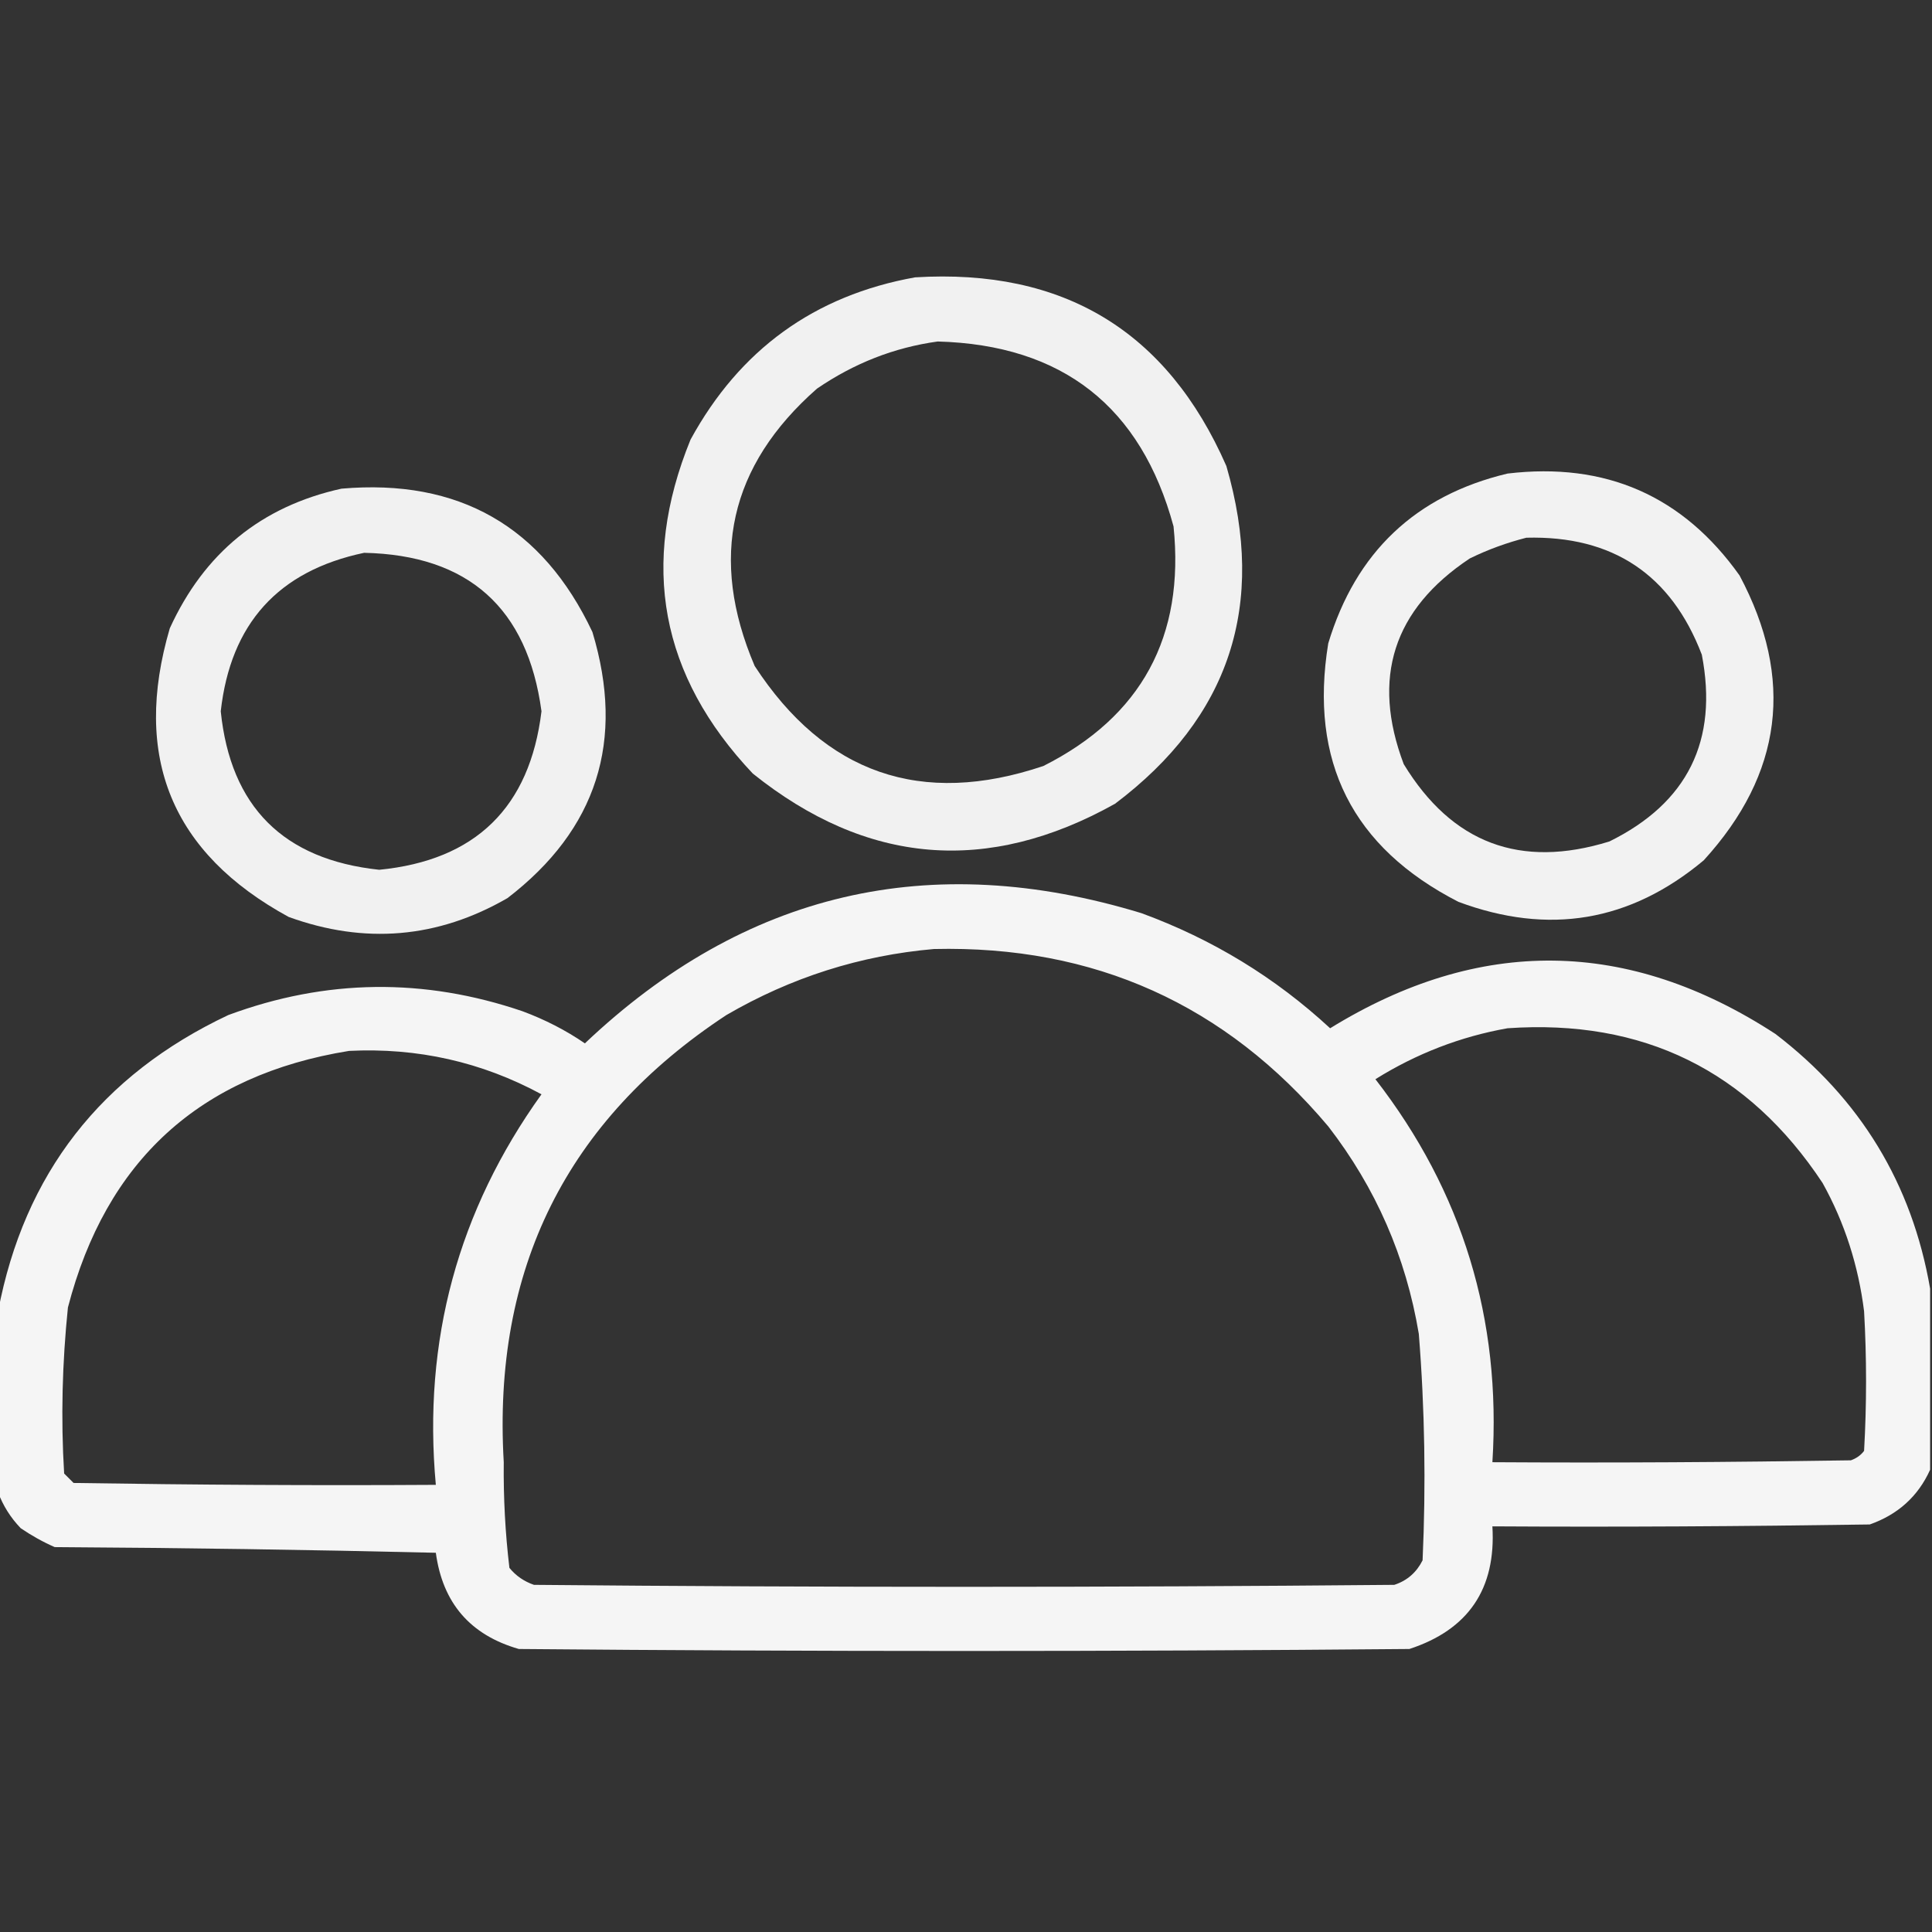 <?xml version="1.0" encoding="utf-8"?>
<!-- Generator: Adobe Illustrator 26.3.1, SVG Export Plug-In . SVG Version: 6.00 Build 0)  -->
<svg version="1.1" id="Layer_1" xmlns="http://www.w3.org/2000/svg" xmlns:xlink="http://www.w3.org/1999/xlink" x="0px" y="0px"
	 viewBox="0 0 512 512" style="enable-background:new 0 0 512 512;" xml:space="preserve">
<rect x="0" y="0" width="512" height="512" fill="#333333" stroke="none"/>
<style type="text/css">
	.st0{opacity:0.93;fill-rule:evenodd;clip-rule:evenodd;fill:#FFFFFF;enable-background:new    ;}
	.st1{opacity:0.934;fill-rule:evenodd;clip-rule:evenodd;fill:#FFFFFF;enable-background:new    ;}
	.st2{opacity:0.933;fill-rule:evenodd;clip-rule:evenodd;fill:#FFFFFF;enable-background:new    ;}
	.st3{opacity:0.947;fill-rule:evenodd;clip-rule:evenodd;fill:#FFFFFF;enable-background:new    ;}
</style>
<g>
	<path class="st0" d="M242.5,73.5c39.3-2.4,66.8,14.2,82.5,50c10.7,36.8,0.9,66.6-29.5,89.5c-33.8,18.9-65.8,16.2-96-8
		c-24.5-25.9-30-55.4-16.5-88.5C196,92.7,215.8,78.3,242.5,73.5z M248.5,90.5c33.1,0.9,53.9,17.3,62.5,49c3,29.2-8.5,50.4-34.5,63.5
		c-32.4,10.9-57.9,2-76.5-26.5c-12.2-28.6-6.7-53.1,16.5-73.5C226.3,96.3,236.9,92.1,248.5,90.5z"/>
</g>
<g>
	<path class="st1" d="M399.5,125.5c26-3.1,46.5,5.9,61.5,27c14.6,27.4,11.4,52.6-9.5,75.5c-19.5,16.3-41.1,19.9-65,11
		c-28.1-14.4-39.6-37.2-34.5-68.5C359.3,146.3,375.2,131.3,399.5,125.5z M404.5,142.5c22.9-0.6,38.4,9.8,46.5,31
		c4.4,22.8-3.8,39.3-24.5,49.5c-23.6,7.3-41.7,0.5-54.5-20.5c-8.6-22.8-2.8-41,17.5-54.5C394.4,145.6,399.4,143.8,404.5,142.5z"/>
</g>
<g>
	<path class="st2" d="M90.5,129.5c31.1-2.7,53.3,10,66.5,38c8.7,28.8,1.2,52.3-22.5,70.5c-18.5,10.7-37.9,12.3-58,5
		c-31-16.9-41.5-42.4-31.5-76.5C54.1,146.6,69.2,134.2,90.5,129.5z M96.5,146.5c27.6,0.6,43.3,14.6,47,42c-3.1,25.5-17.5,39.5-43,42
		c-25.4-2.7-39.4-16.7-42-42C61.1,165.3,73.7,151.3,96.5,146.5z"/>
</g>
<g>
	<path class="st3" d="M511.5,341.5c0,16,0,32,0,48c-3.2,7.1-8.6,11.9-16,14.5c-33.3,0.5-66.7,0.7-100,0.5c1,16.6-6.4,27.4-22,32.5
		c-78.7,0.7-157.3,0.7-236,0c-12.9-3.7-20.2-12.2-22-25.5c-33.7-0.8-67.3-1.3-101-1.5c-3.2-1.4-6.2-3.1-9-5c-2.7-2.8-4.7-6-6-9.5
		c0-16,0-32,0-48c6.9-36.4,27.3-62.6,61-78.5c25.9-9.6,51.9-9.9,78-1c5.9,2.2,11.4,5,16.5,8.5c42.3-40.1,91.4-51.6,147.5-34.5
		c18.8,6.9,35.4,17,50,30.5c39.6-24.4,79-23.9,118,1.5C493,291.2,506.7,313.7,511.5,341.5z M247.5,251.5c42.5-1,77.3,14.7,104.5,47
		c12.6,16.3,20.6,34.6,24,55c1.6,20,1.9,40,1,60c-1.6,3.2-4.1,5.4-7.5,6.5c-76,0.7-152,0.7-228,0c-2.6-0.9-4.8-2.4-6.5-4.5
		c-1.1-9.2-1.6-18.6-1.5-28c-3-51.1,16.6-90.6,59-118.5C209.7,259,228,253.2,247.5,251.5z M399.5,272.5c35.9-2.5,63.8,11.2,83.5,41
		c5.9,10.6,9.5,22,11,34c0.7,12.3,0.7,24.7,0,37c-0.9,1.2-2.1,2-3.5,2.5c-31.7,0.5-63.3,0.7-95,0.5c2.4-37.9-7.9-71.7-31-101.5
		C375.4,279.2,387.1,274.7,399.5,272.5z M92.5,278.5c18.1-0.9,35.1,2.9,51,11.5c-22.1,30.8-31.5,65.3-28,103.5c-32,0.2-64,0-96-0.5
		c-0.8-0.8-1.7-1.7-2.5-2.5c-0.9-14.7-0.5-29.4,1-44C28.1,307.6,52.9,284.9,92.5,278.5z"/>
</g>
</svg>
